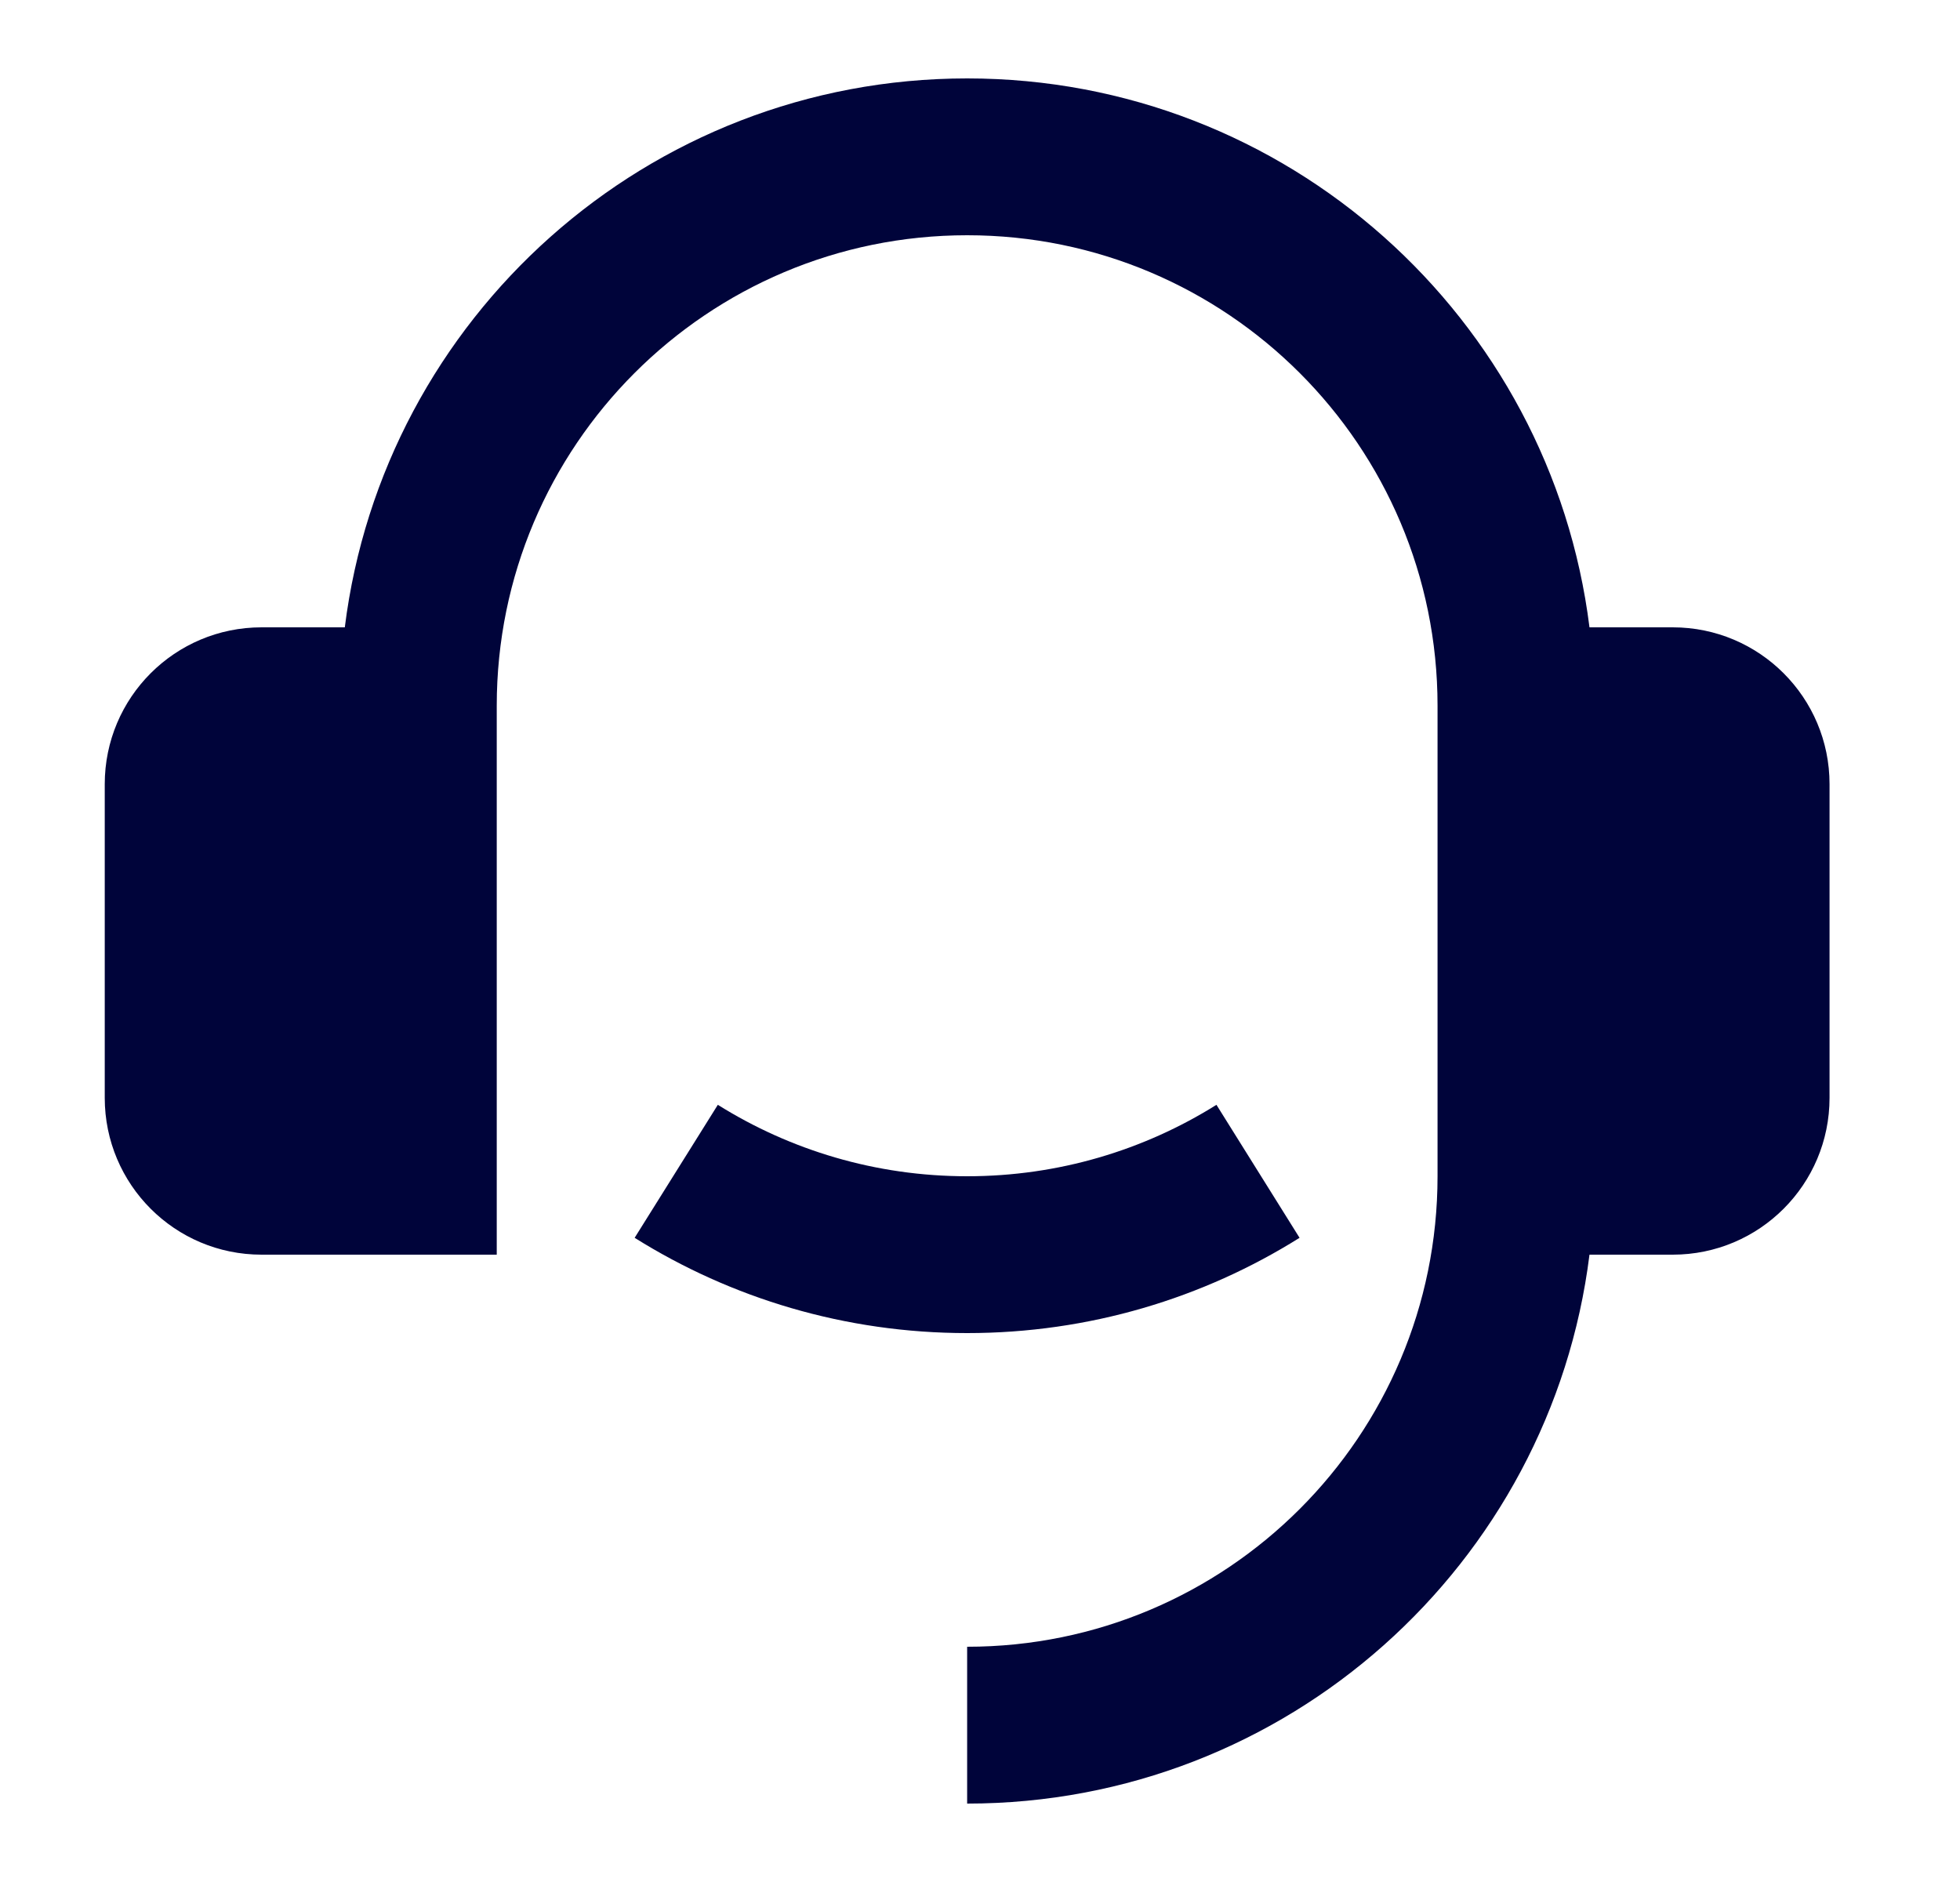 <svg width="25" height="24" viewBox="0 0 25 24" fill="none" xmlns="http://www.w3.org/2000/svg">
<path d="M21.336 8C22.441 8 23.336 8.895 23.336 10V14C23.336 15.105 22.441 16 21.336 16H20.274C19.782 19.946 16.416 23 12.336 23V21C15.65 21 18.336 18.314 18.336 15V9C18.336 5.686 15.65 3 12.336 3C9.022 3 6.336 5.686 6.336 9V16H3.336C2.231 16 1.336 15.105 1.336 14V10C1.336 8.895 2.231 8 3.336 8H4.398C4.89 4.054 8.256 1 12.336 1C16.416 1 19.782 4.054 20.274 8H21.336ZM8.095 15.785L9.156 14.089C10.078 14.666 11.168 15 12.336 15C13.504 15 14.594 14.666 15.516 14.089L16.576 15.785C15.347 16.555 13.893 17 12.336 17C10.778 17 9.325 16.555 8.095 15.785Z" fill="#00043A"/>
</svg>
